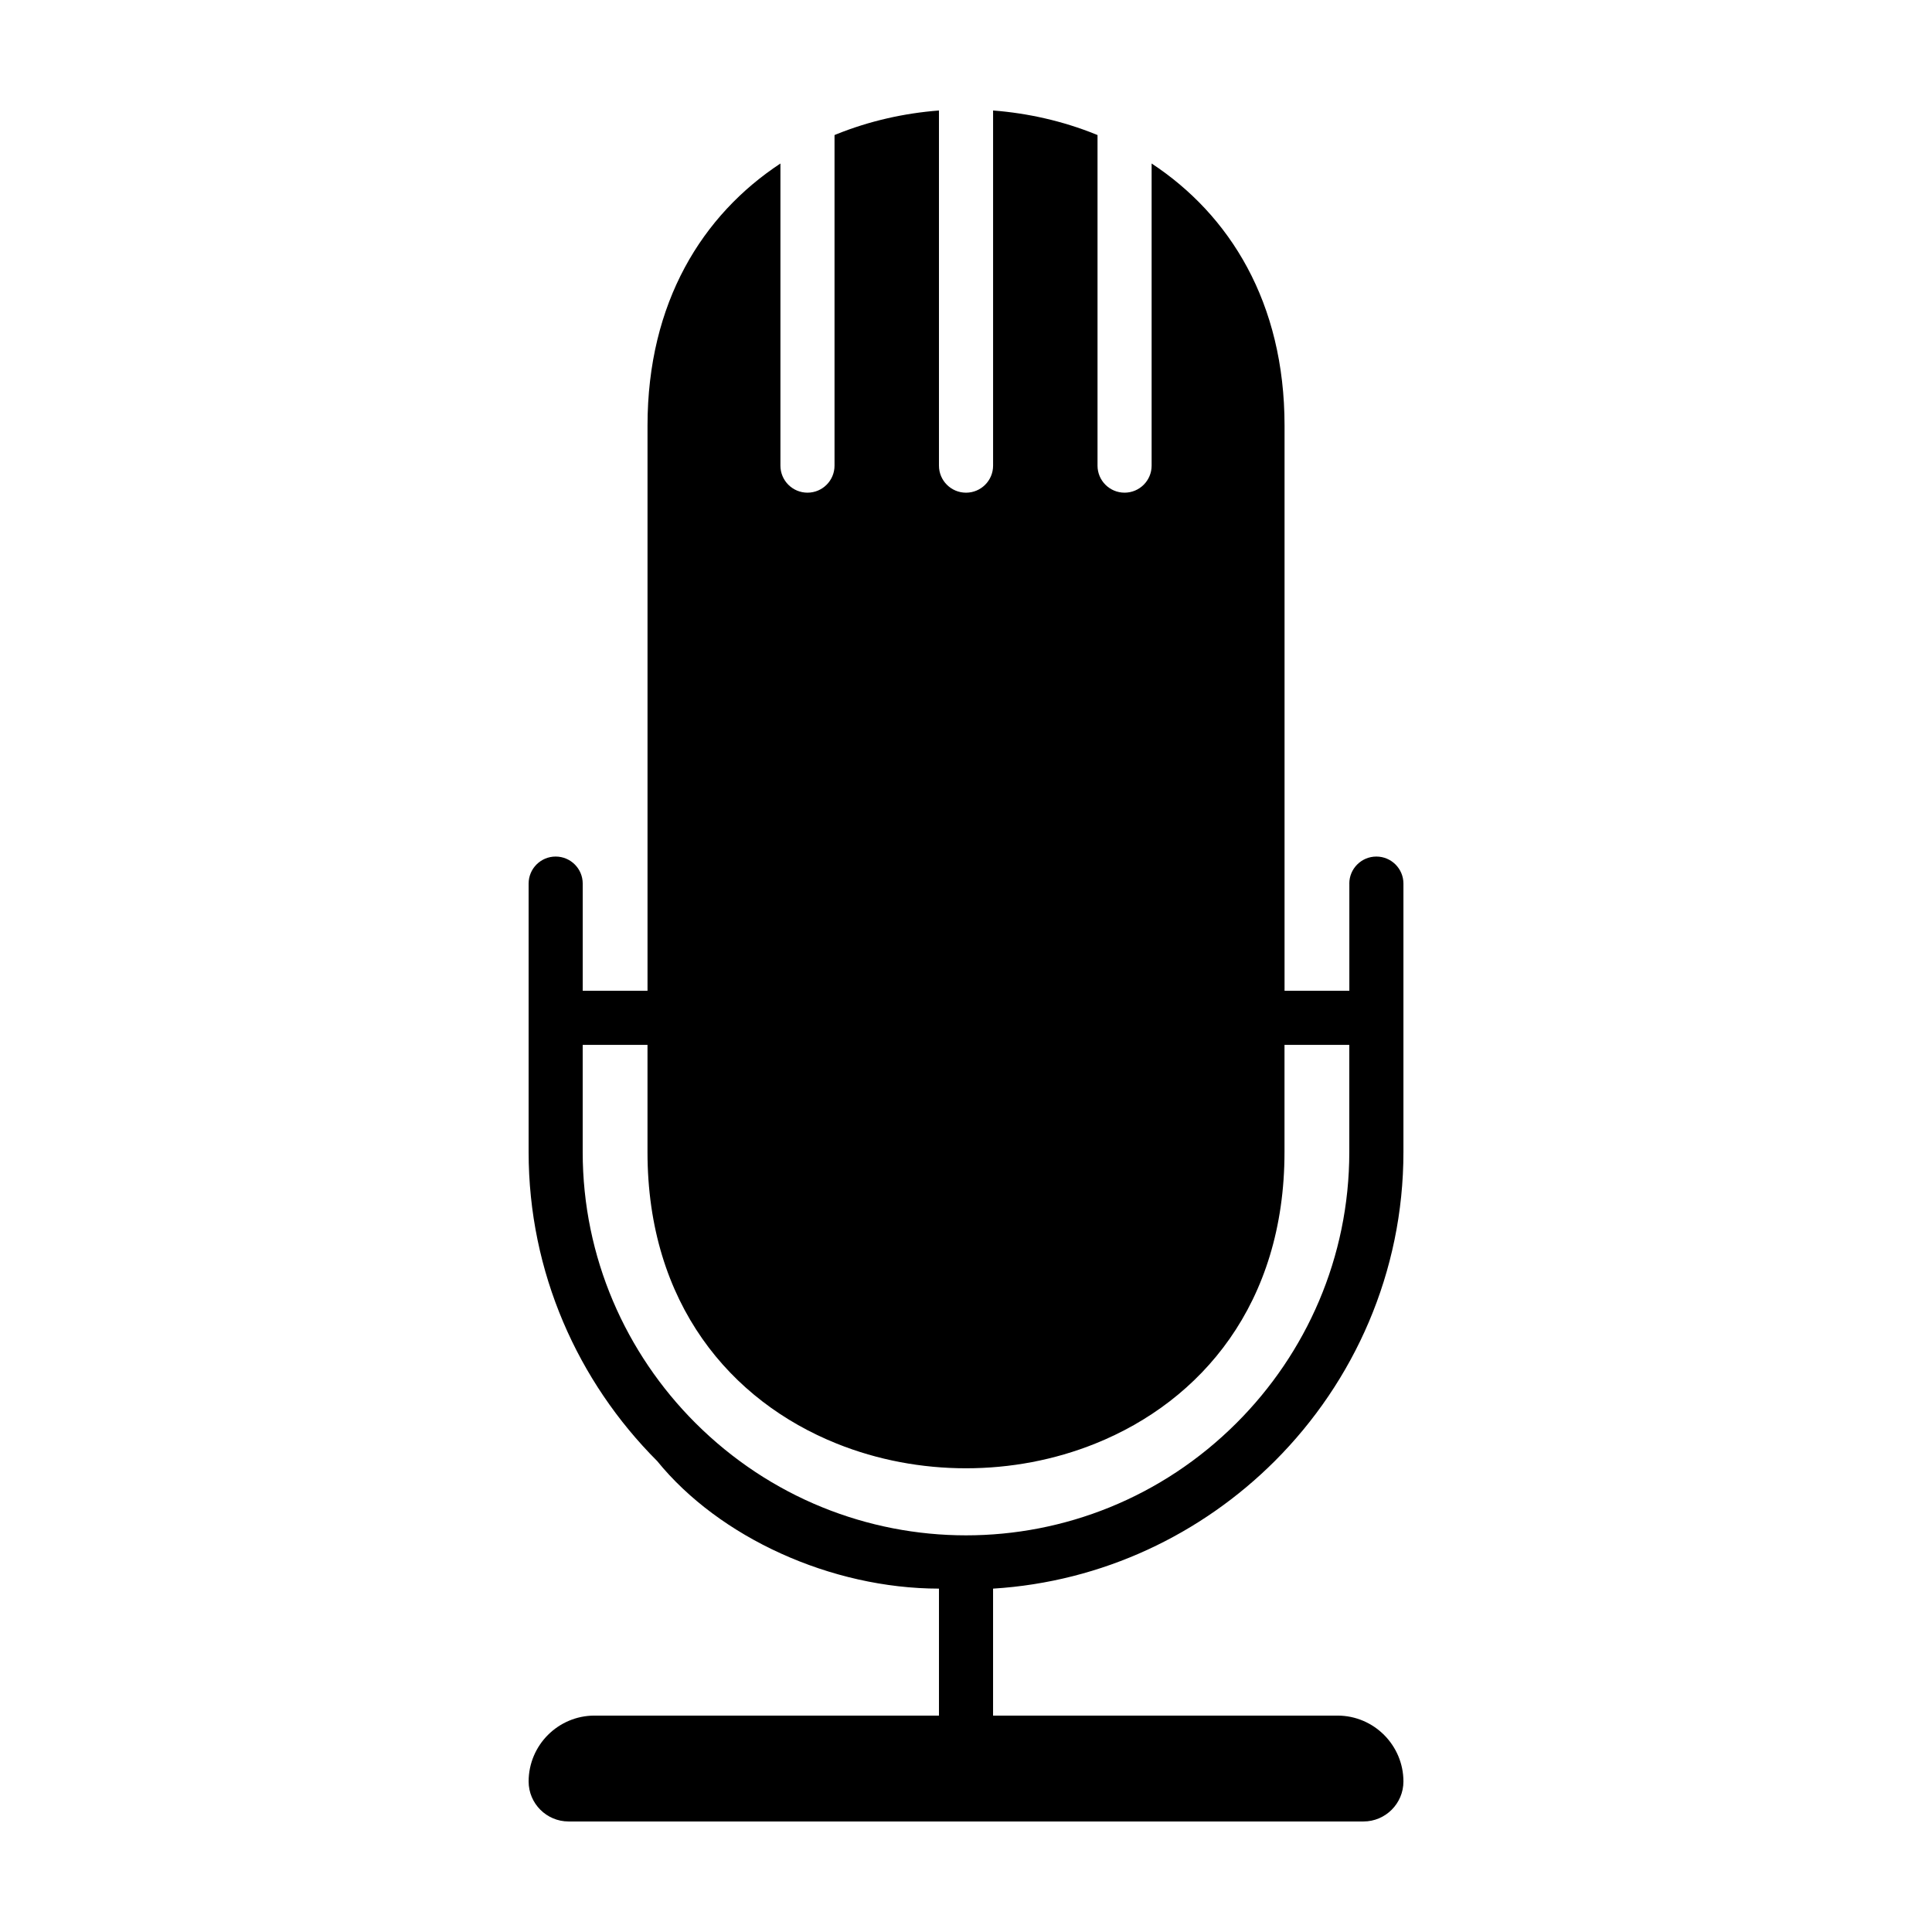 <?xml version="1.0" encoding="UTF-8"?>
<!-- Uploaded to: SVG Repo, www.svgrepo.com, Generator: SVG Repo Mixer Tools -->
<svg fill="#000000" width="800px" height="800px" version="1.1" viewBox="144 144 512 512" xmlns="http://www.w3.org/2000/svg">
 <path d="m501.58 378.16c0-3.957 3.215-7.164 7.172-7.164 3.957 0 7.172 3.207 7.172 7.164v71.152c0 31.852-13.051 60.832-34.051 81.844-19.457 19.445-45.695 32.051-74.699 33.848v33.648h91.289c4.809 0 9.184 1.969 12.336 5.125 3.152 3.152 5.125 7.535 5.125 12.328 0 5.848-4.754 10.605-10.598 10.605h-210.64c-5.836 0-10.594-4.754-10.594-10.598 0-4.801 1.965-9.184 5.117-12.336 3.152-3.152 7.527-5.125 12.336-5.125h91.293v-33.648c-28.617-0.02-58.242-13.551-74.684-33.816-21.016-21.027-34.062-50.008-34.062-81.875v-71.152c0-3.957 3.207-7.164 7.164-7.164 3.957 0 7.172 3.207 7.172 7.164v28.406h17.172v-149.76c0-32.727 14.598-55.887 35.223-69.473v80.066c0 3.957 3.207 7.164 7.172 7.164 3.957 0 7.164-3.207 7.164-7.164v-87.609l0.59-0.242c8.617-3.465 17.809-5.551 27.086-6.266v94.121c0 3.957 3.215 7.164 7.172 7.164 3.957 0 7.172-3.207 7.172-7.164v-94.121c9.277 0.715 18.465 2.801 27.086 6.266l0.59 0.242v87.609c0 3.957 3.207 7.164 7.164 7.164 3.965 0 7.172-3.207 7.172-7.164v-80.07c20.629 13.586 35.227 36.75 35.227 69.48v149.76h17.172v-28.406zm-203.16 42.742v28.406c0 27.938 11.426 53.336 29.824 71.75 39.766 39.742 103.72 39.785 143.49 0.008 18.422-18.418 29.844-43.812 29.844-71.758v-28.406h-17.172v28.406c0 40.18-22.004 65.957-50.152 77.262-21.684 8.723-46.82 8.719-68.508 0-28.145-11.305-50.152-37.082-50.152-77.262v-28.406z"/>
</svg>